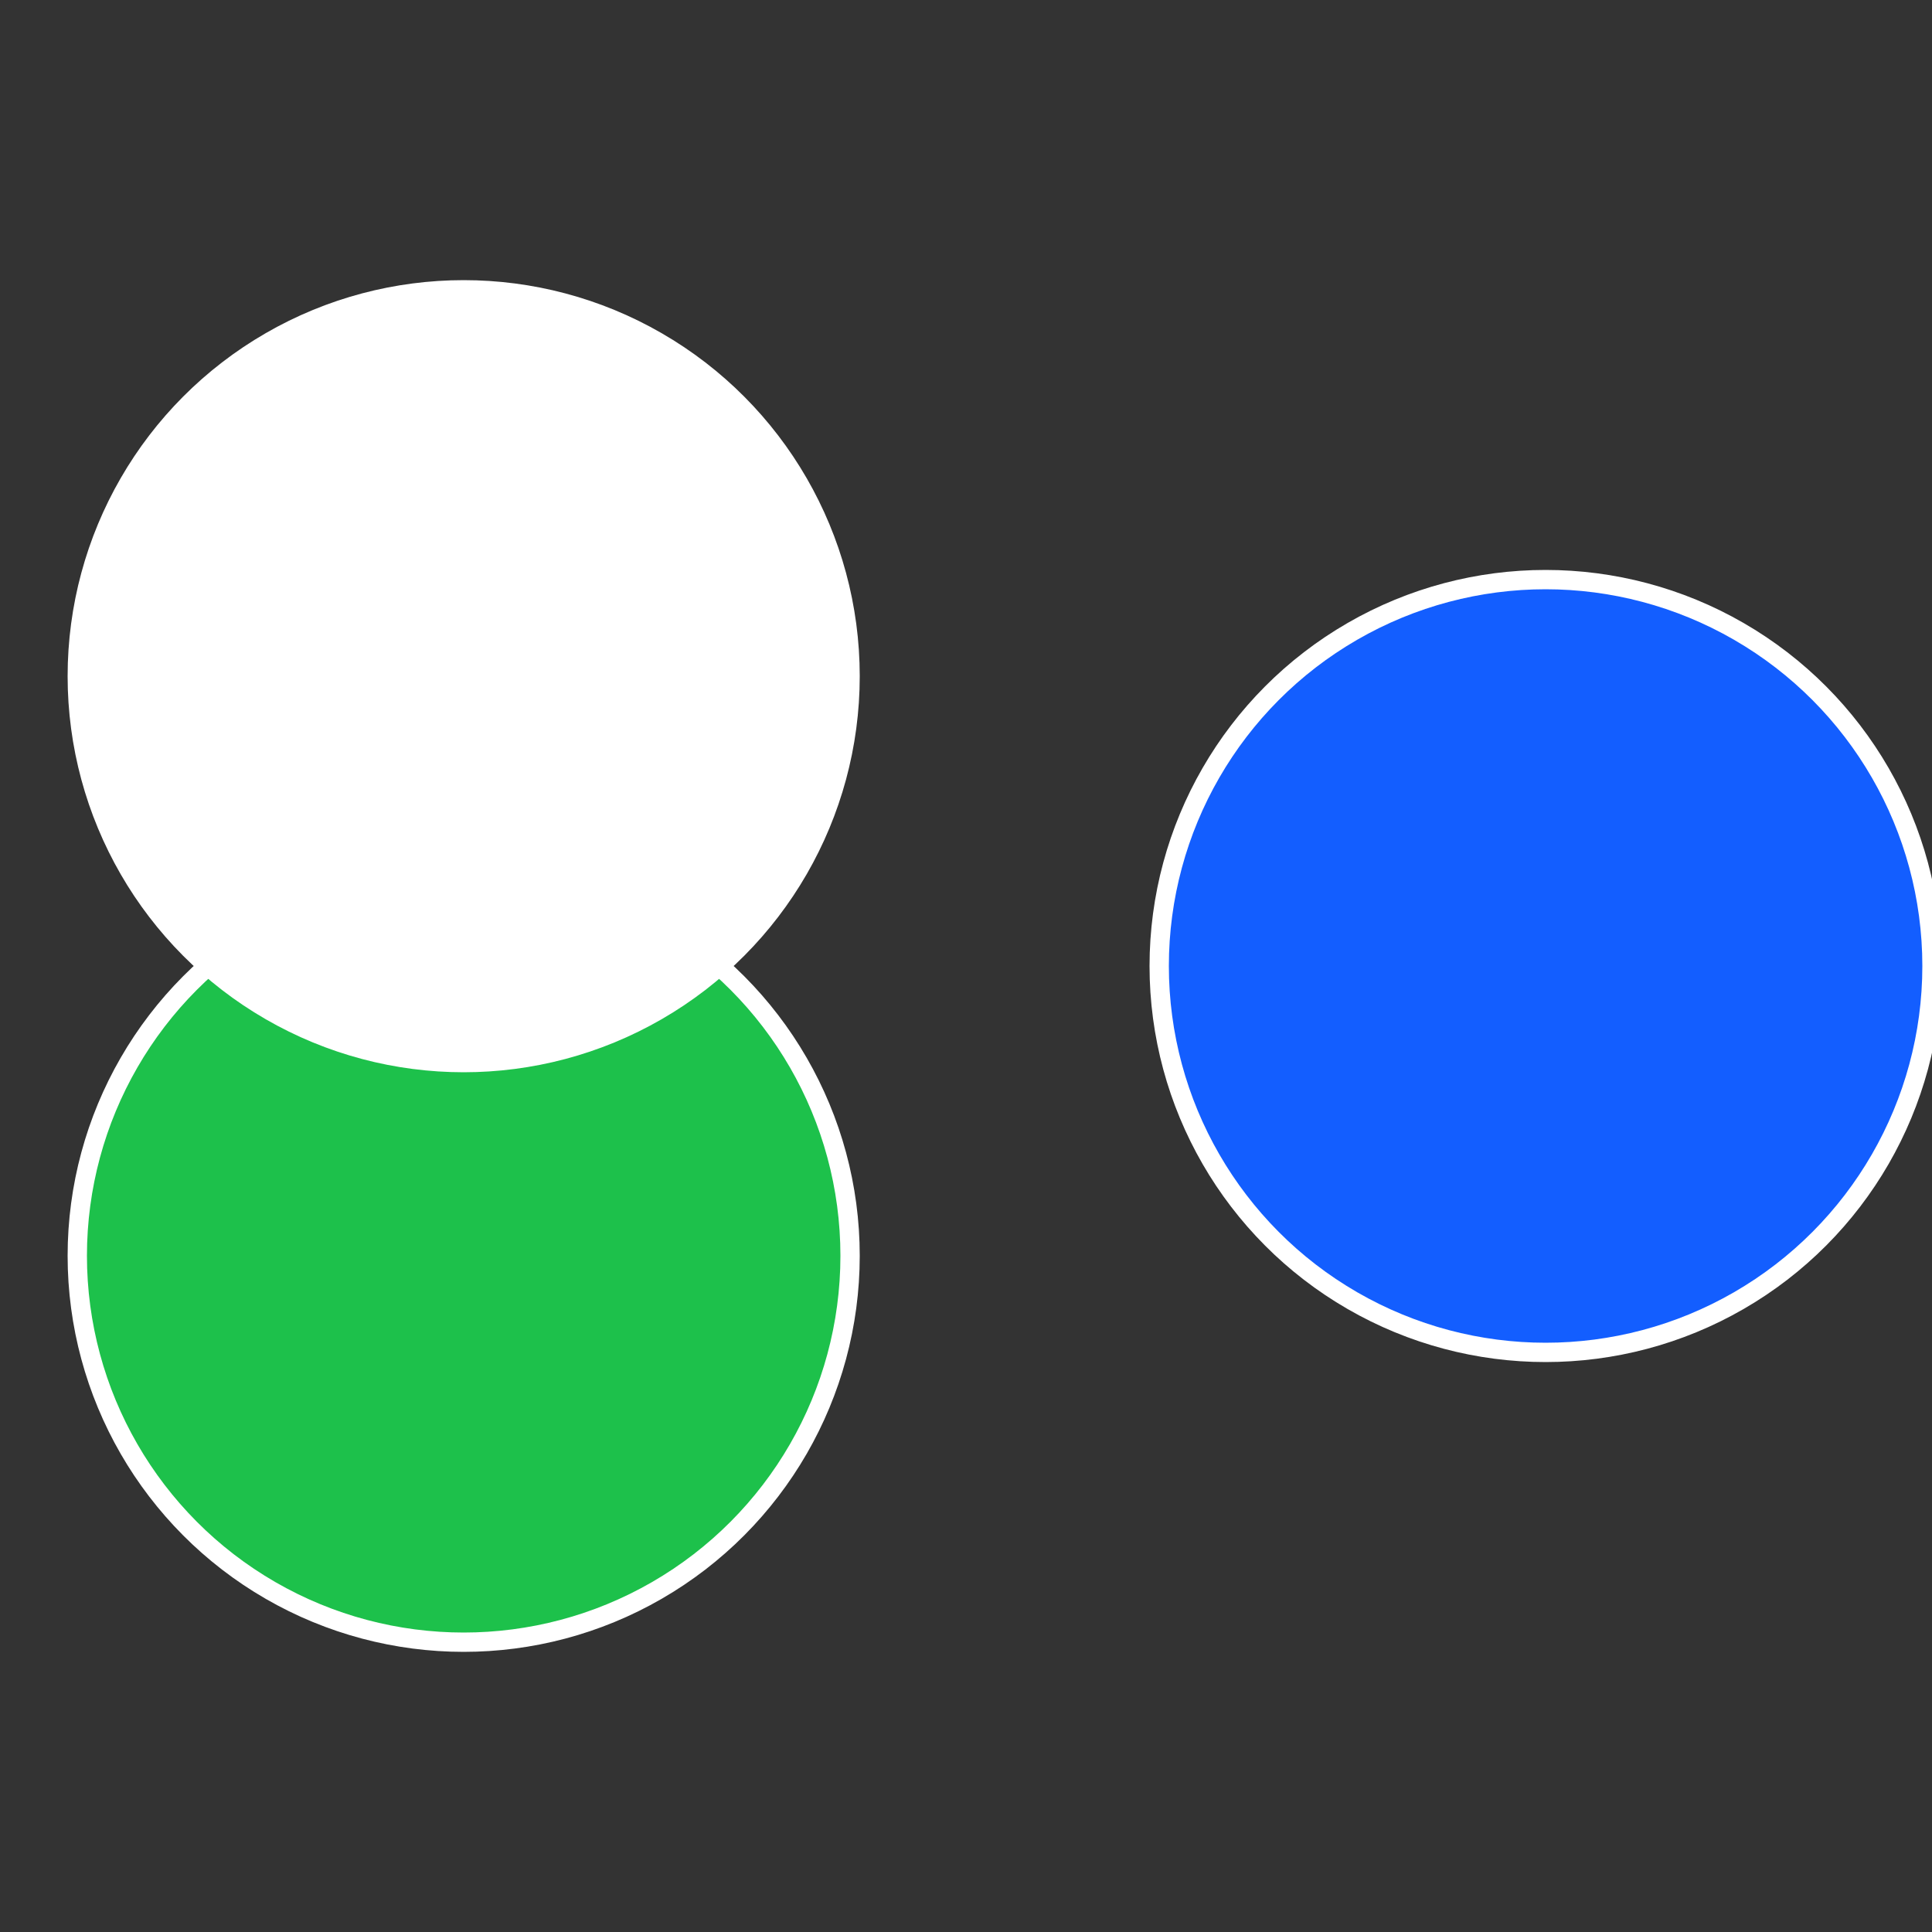 <?xml version="1.0" standalone="no"?>
<svg width="500" height="500" viewBox="-1 -1 2 2" xmlns="http://www.w3.org/2000/svg">
 
                <rect x="-1" y="-1" width="2" height="2" fill="#333333" stroke="none"/>
 
                <circle cx="0.6" cy="0" r="0.4" fill="#135effffffffffffec5014b6" stroke="#fff" stroke-width="1%" />
             
                <circle cx="-0.52" cy="0.3" r="0.4" fill="#1dc14b6ffffffffffffec50" stroke="#fff" stroke-width="1%" />
             
                <circle cx="-0.52" cy="-0.3" r="0.4" fill="#ffffffffffffec5014b6ffffffffffffff2a" stroke="#fff" stroke-width="1%" />
            </svg>
